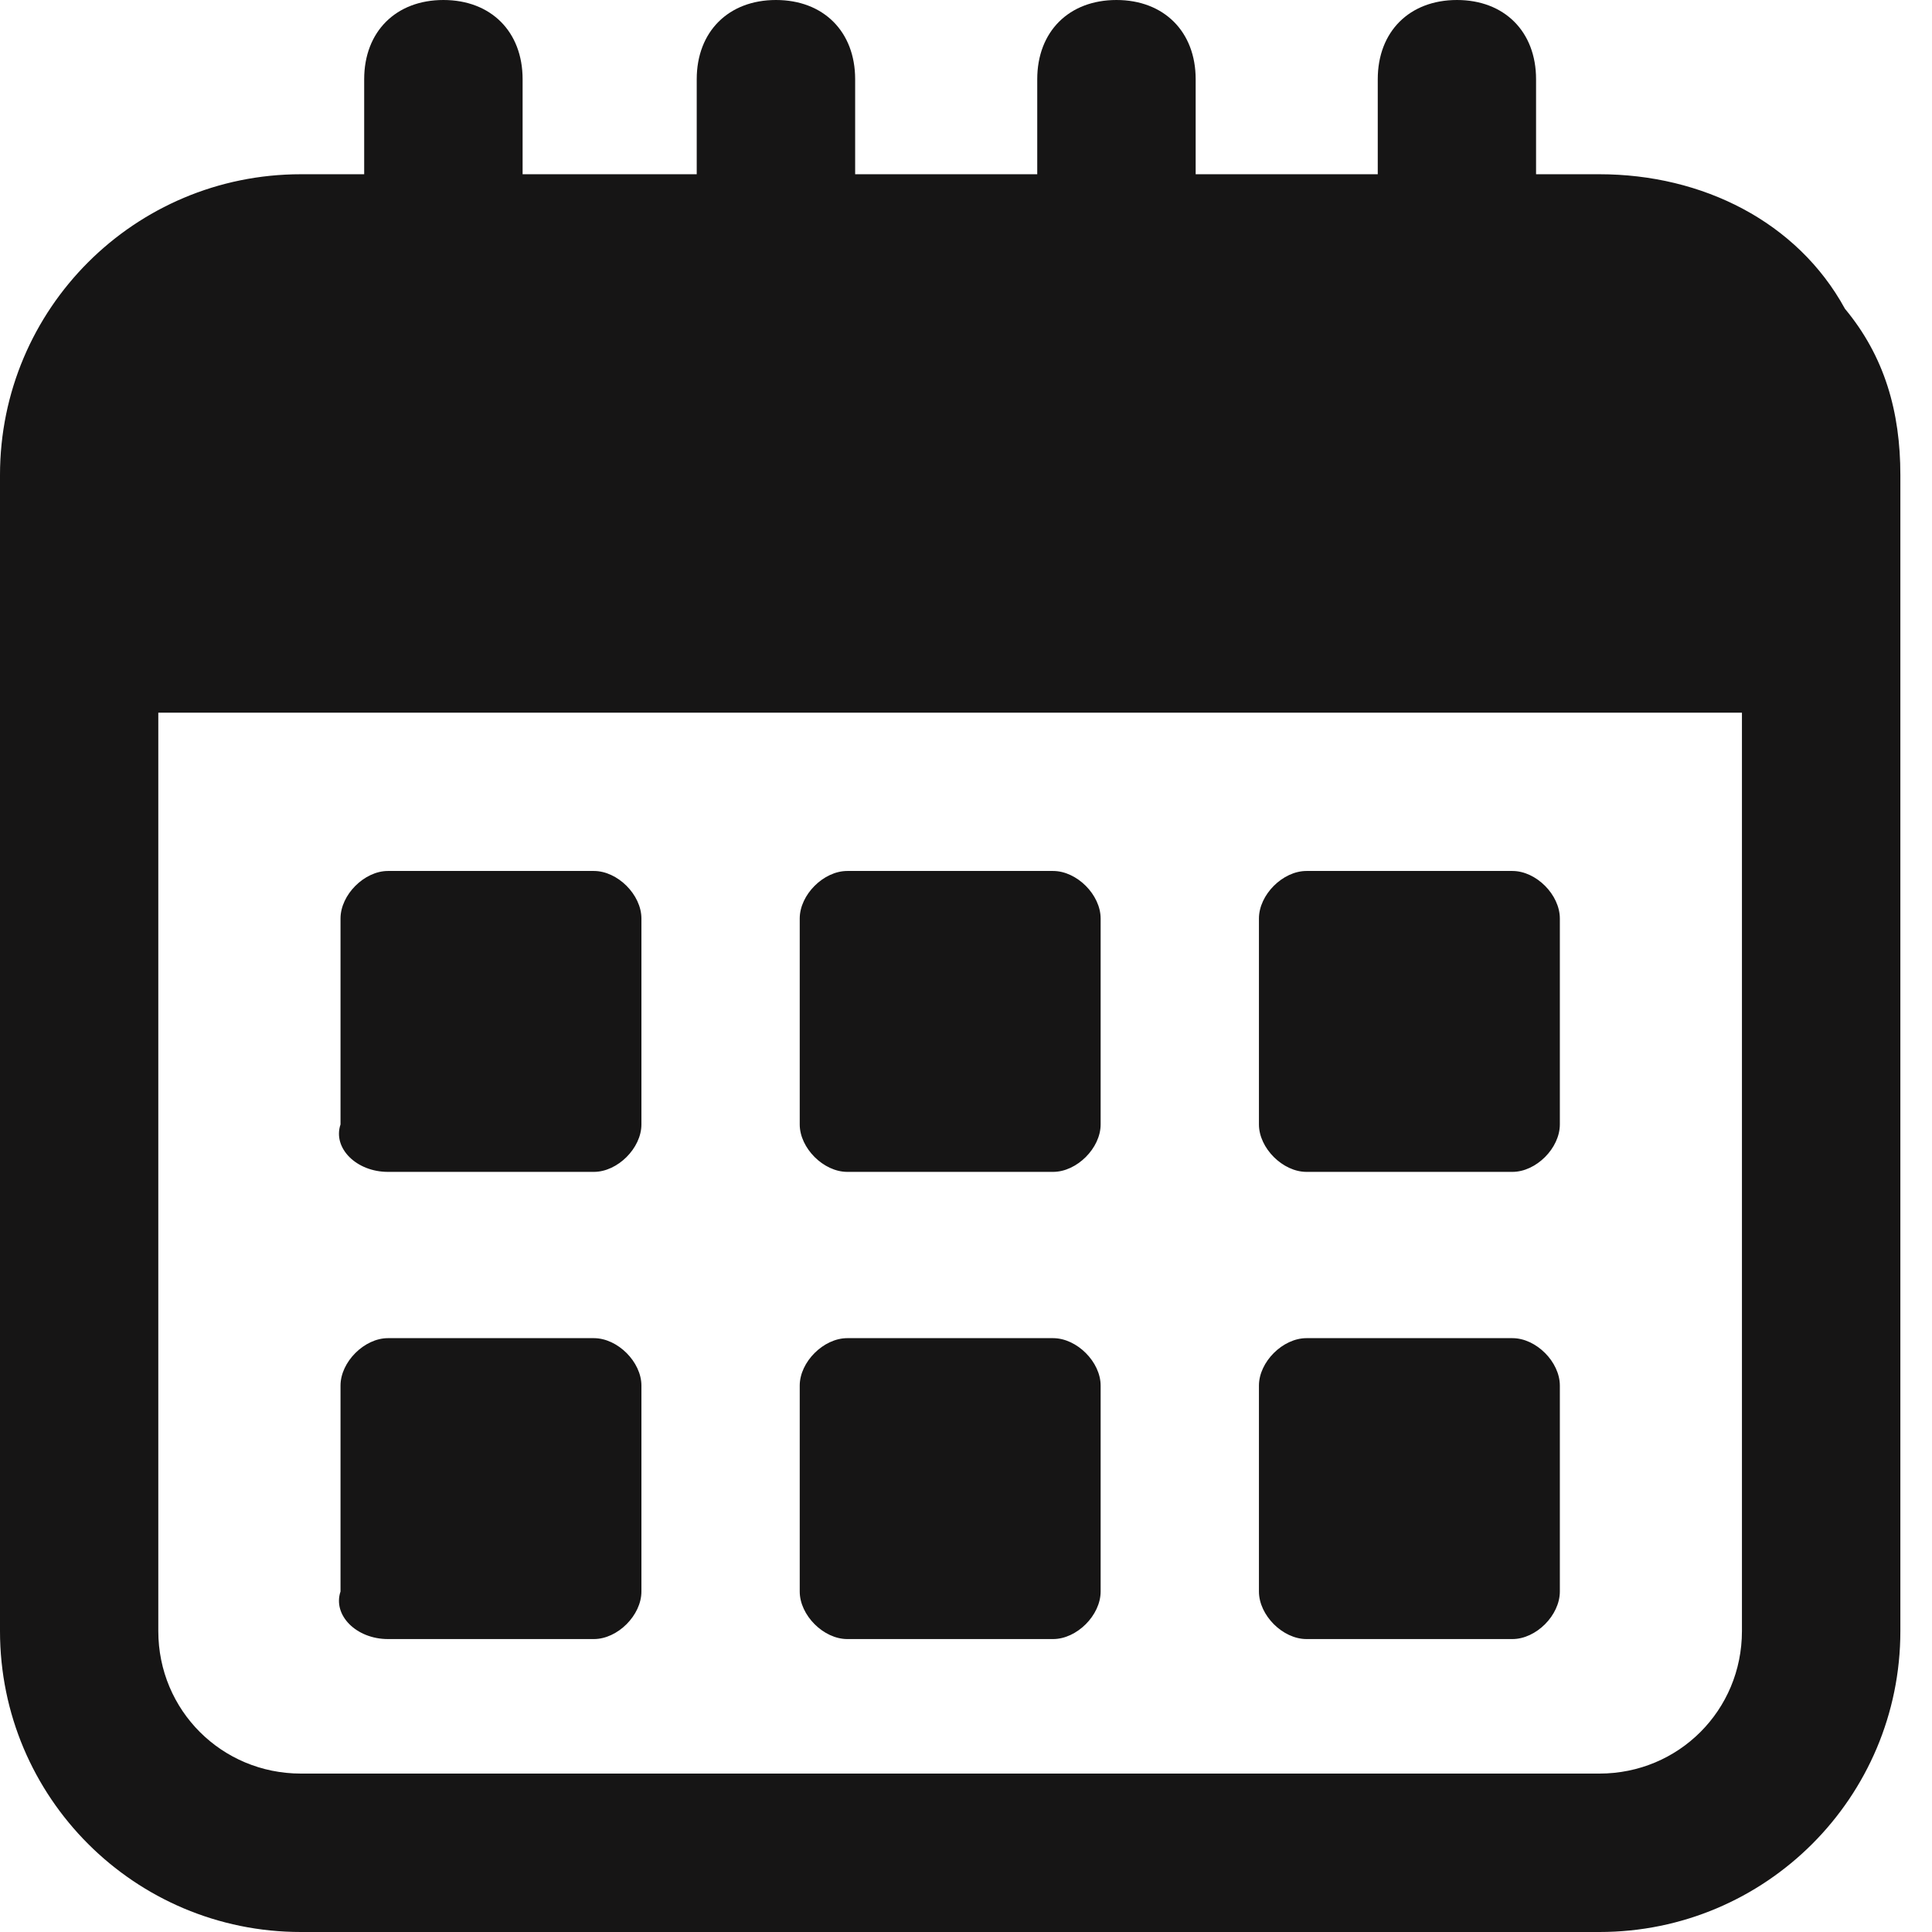 <svg width="16" height="16" viewBox="0 0 16 16" fill="none" xmlns="http://www.w3.org/2000/svg">
<path d="M13.246 1.443H12.721V0.656C12.721 0.262 12.459 0 12.066 0C11.672 0 11.41 0.262 11.41 0.656V1.443H9.902V0.656C9.902 0.262 9.639 0 9.246 0C8.852 0 8.59 0.262 8.59 0.656V1.443H7.082V0.656C7.082 0.262 6.82 0 6.426 0C6.033 0 5.77 0.262 5.77 0.656V1.443H4.328V0.656C4.328 0.262 4.066 0 3.672 0C3.279 0 3.016 0.262 3.016 0.656V1.443H2.492C1.115 1.443 0 2.557 0 3.934V13.508C0 14.885 1.115 16 2.492 16H13.246C14.623 16 15.738 14.885 15.738 13.508V3.934C15.738 3.41 15.607 2.951 15.279 2.557C14.885 1.836 14.098 1.443 13.246 1.443ZM14.426 13.508C14.426 14.164 13.902 14.688 13.246 14.688H2.492C1.836 14.688 1.311 14.164 1.311 13.508V5.902H14.426V13.508Z" fill="#161515"/>
<path d="M3.213 9.705H4.918C5.115 9.705 5.312 9.508 5.312 9.312V7.607C5.312 7.41 5.115 7.213 4.918 7.213H3.213C3.017 7.213 2.82 7.41 2.82 7.607V9.312C2.754 9.508 2.951 9.705 3.213 9.705ZM7.017 9.705H8.721C8.918 9.705 9.115 9.508 9.115 9.312V7.607C9.115 7.41 8.918 7.213 8.721 7.213H7.017C6.82 7.213 6.623 7.41 6.623 7.607V9.312C6.623 9.508 6.82 9.705 7.017 9.705ZM10.82 9.705H12.525C12.722 9.705 12.918 9.508 12.918 9.312V7.607C12.918 7.41 12.722 7.213 12.525 7.213H10.82C10.623 7.213 10.426 7.41 10.426 7.607V9.312C10.426 9.508 10.623 9.705 10.82 9.705ZM3.213 13.574H4.918C5.115 13.574 5.312 13.377 5.312 13.18V11.475C5.312 11.279 5.115 11.082 4.918 11.082H3.213C3.017 11.082 2.82 11.279 2.82 11.475V13.18C2.754 13.377 2.951 13.574 3.213 13.574ZM7.017 13.574H8.721C8.918 13.574 9.115 13.377 9.115 13.18V11.475C9.115 11.279 8.918 11.082 8.721 11.082H7.017C6.82 11.082 6.623 11.279 6.623 11.475V13.18C6.623 13.377 6.82 13.574 7.017 13.574ZM10.82 13.574H12.525C12.722 13.574 12.918 13.377 12.918 13.18V11.475C12.918 11.279 12.722 11.082 12.525 11.082H10.82C10.623 11.082 10.426 11.279 10.426 11.475V13.18C10.426 13.377 10.623 13.574 10.82 13.574Z" fill="#161515"/>
</svg>
